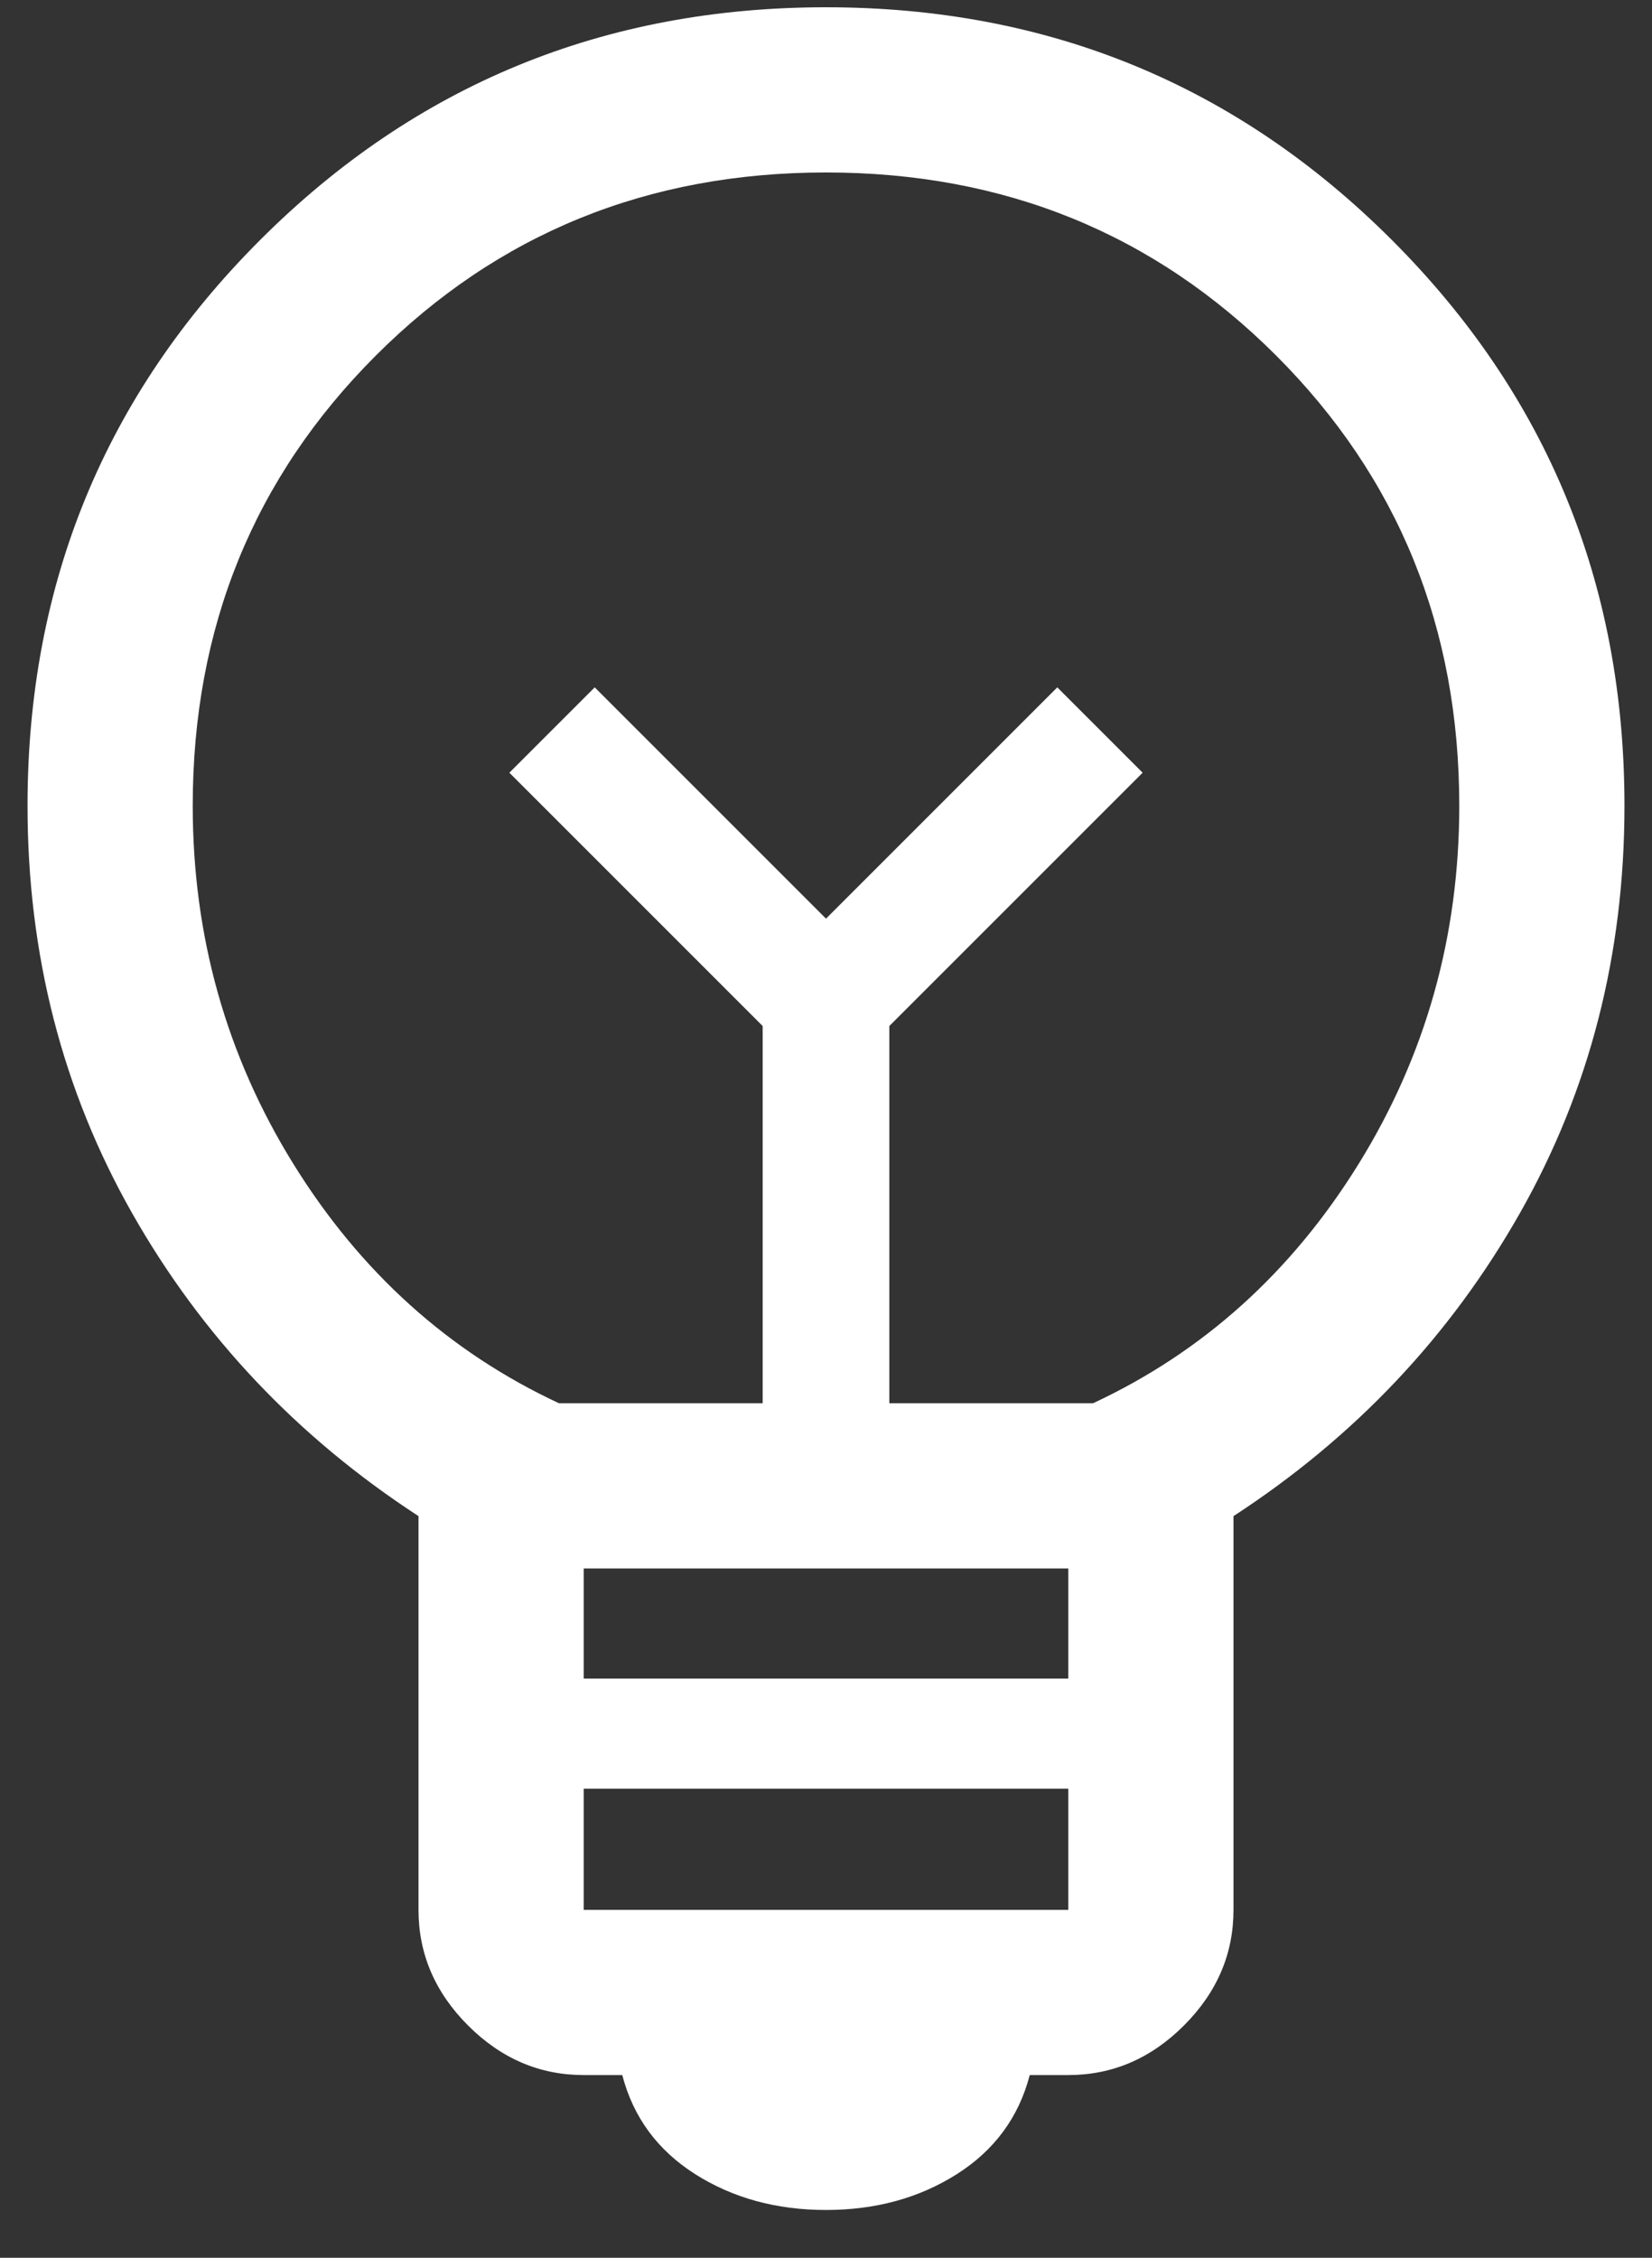 <svg width="30" height="41" viewBox="0 0 30 41" fill="none" xmlns="http://www.w3.org/2000/svg">
<rect x="0" y="0" width="30" height="41" fill="#333333" stroke="none"/>
<path d="M15 40.132C14.1 40.132 13.308 39.915 12.625 39.482C11.942 39.048 11.5 38.449 11.3 37.682H10.6C9.8 37.682 9.1 37.382 8.5 36.782C7.9 36.182 7.6 35.482 7.6 34.682V27.532C5.4 26.099 3.667 24.265 2.4 22.032C1.133 19.799 0.5 17.332 0.5 14.632C0.5 10.598 1.908 7.173 4.725 4.357C7.542 1.54 10.967 0.132 15 0.132C19.033 0.132 22.458 1.54 25.275 4.357C28.092 7.173 29.5 10.598 29.5 14.632C29.5 17.332 28.867 19.799 27.6 22.032C26.333 24.265 24.6 26.099 22.4 27.532V34.682C22.4 35.482 22.1 36.182 21.5 36.782C20.9 37.382 20.2 37.682 19.4 37.682H18.7C18.5 38.449 18.058 39.048 17.375 39.482C16.692 39.915 15.9 40.132 15 40.132ZM10.6 34.682H19.4V32.482H10.6V34.682ZM10.6 30.482H19.4V28.482H10.6V30.482ZM10.15 25.482H13.85V18.632L9.25 14.032L10.8 12.482L15 16.682L19.2 12.482L20.75 14.032L16.15 18.632V25.482H19.85C21.85 24.549 23.458 23.099 24.675 21.132C25.892 19.165 26.5 16.998 26.5 14.632C26.5 11.399 25.392 8.674 23.175 6.457C20.958 4.24 18.233 3.132 15 3.132C11.767 3.132 9.042 4.24 6.825 6.457C4.608 8.674 3.5 11.399 3.5 14.632C3.5 16.998 4.108 19.165 5.325 21.132C6.542 23.099 8.15 24.549 10.15 25.482Z" fill="white"/>
</svg>
